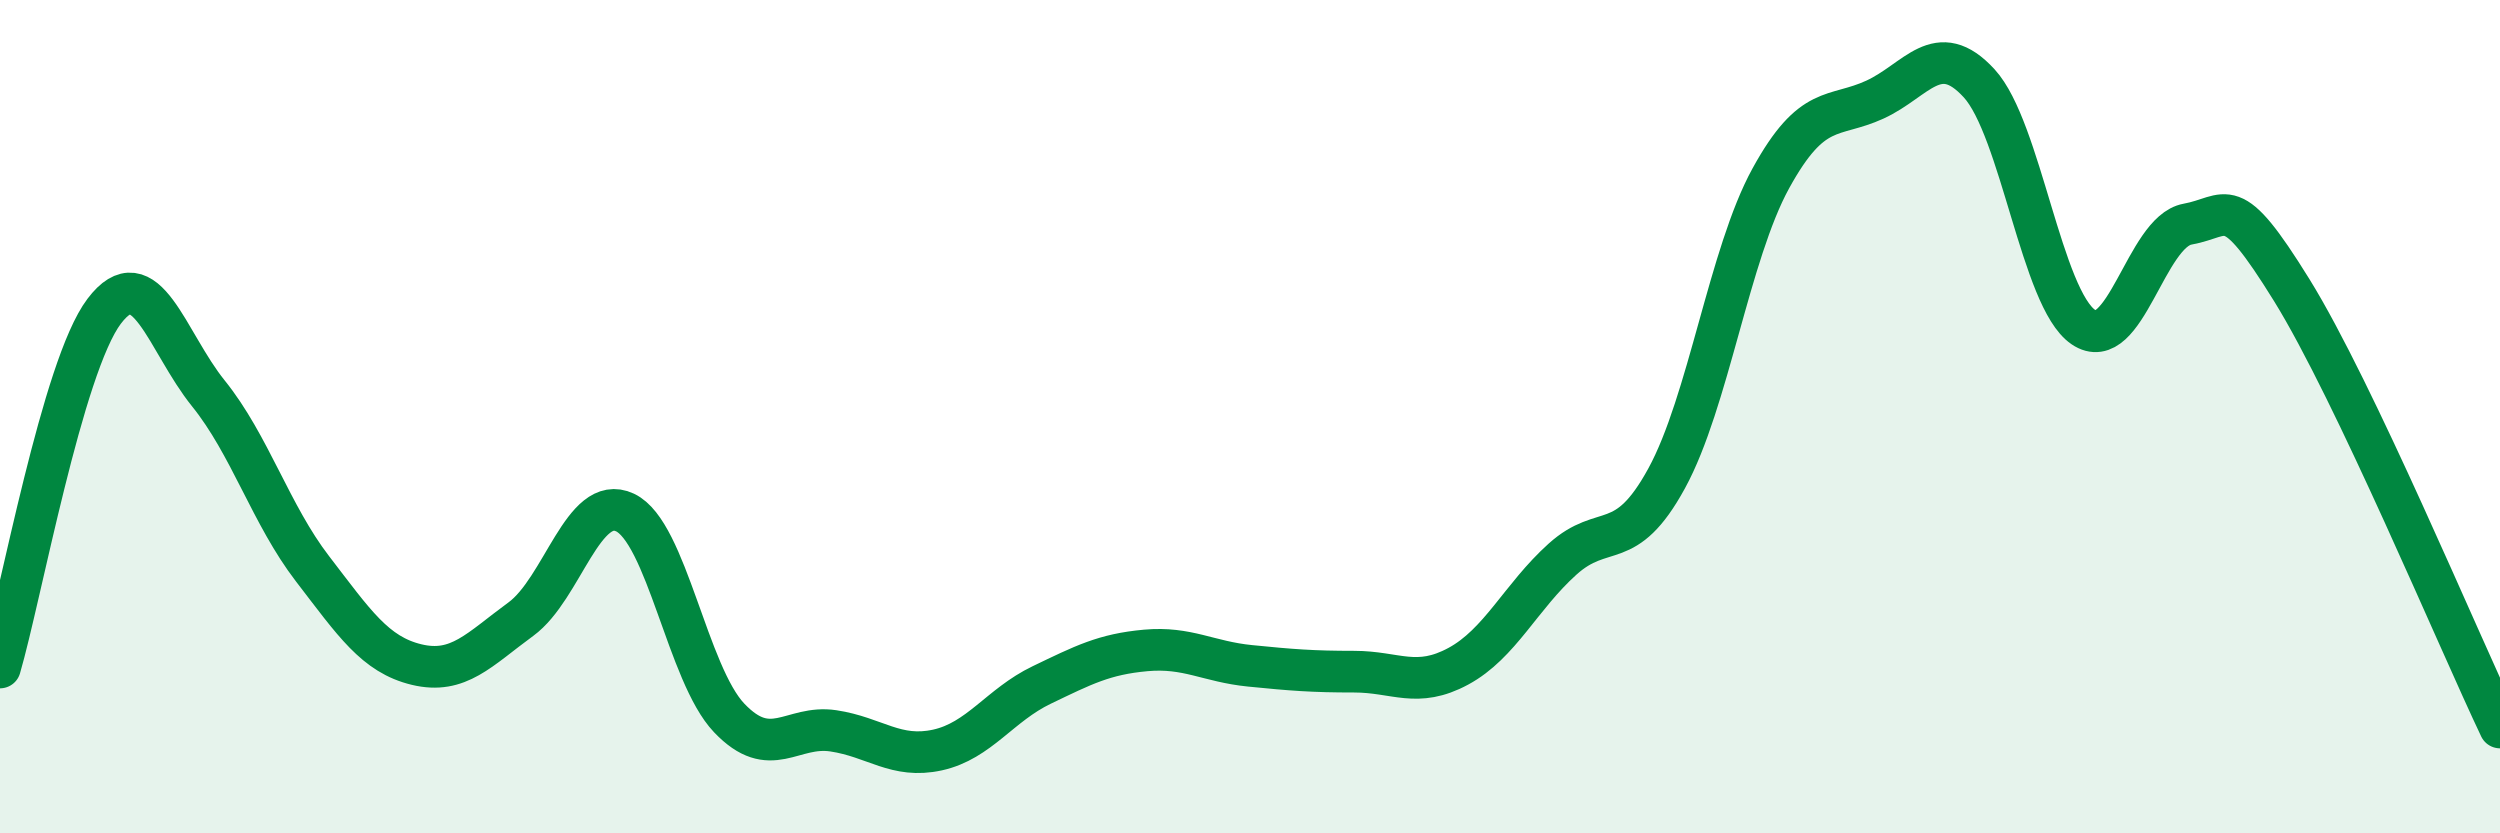 
    <svg width="60" height="20" viewBox="0 0 60 20" xmlns="http://www.w3.org/2000/svg">
      <path
        d="M 0,16.02 C 0.5,14.31 1.5,8.79 2.5,7.47 C 3.5,6.15 4,8.2 5,9.44 C 6,10.68 6.5,12.35 7.5,13.65 C 8.5,14.95 9,15.71 10,15.95 C 11,16.19 11.5,15.59 12.5,14.86 C 13.5,14.13 14,11.83 15,12.3 C 16,12.77 16.5,16.18 17.5,17.23 C 18.5,18.28 19,17.39 20,17.54 C 21,17.69 21.5,18.22 22.5,18 C 23.5,17.78 24,16.92 25,16.44 C 26,15.96 26.5,15.7 27.5,15.61 C 28.5,15.52 29,15.88 30,15.98 C 31,16.08 31.5,16.12 32.5,16.12 C 33.5,16.12 34,16.53 35,15.99 C 36,15.45 36.5,14.32 37.5,13.42 C 38.5,12.52 39,13.31 40,11.48 C 41,9.65 41.5,6.1 42.5,4.28 C 43.5,2.46 44,2.85 45,2.39 C 46,1.93 46.5,0.91 47.5,2 C 48.5,3.09 49,7.17 50,7.85 C 51,8.53 51.5,5.56 52.5,5.38 C 53.5,5.2 53.5,4.54 55,6.96 C 56.5,9.38 59,15.36 60,17.46L60 20L0 20Z"
        fill="#008740"
        opacity="0.1"
        stroke-linecap="round"
        stroke-linejoin="round"
      />
      <path
        d="M 0,16.02 C 0.5,14.31 1.5,8.79 2.5,7.47 C 3.5,6.15 4,8.2 5,9.44 C 6,10.68 6.5,12.35 7.5,13.65 C 8.5,14.95 9,15.71 10,15.95 C 11,16.19 11.5,15.59 12.5,14.86 C 13.5,14.13 14,11.83 15,12.3 C 16,12.77 16.5,16.18 17.5,17.23 C 18.5,18.28 19,17.39 20,17.54 C 21,17.69 21.5,18.22 22.5,18 C 23.5,17.78 24,16.92 25,16.44 C 26,15.96 26.5,15.7 27.5,15.61 C 28.5,15.52 29,15.88 30,15.98 C 31,16.08 31.5,16.12 32.5,16.12 C 33.5,16.12 34,16.53 35,15.99 C 36,15.45 36.5,14.32 37.5,13.42 C 38.5,12.52 39,13.31 40,11.48 C 41,9.65 41.5,6.1 42.5,4.28 C 43.5,2.46 44,2.85 45,2.39 C 46,1.93 46.5,0.91 47.5,2 C 48.5,3.09 49,7.17 50,7.85 C 51,8.53 51.5,5.56 52.5,5.38 C 53.5,5.2 53.5,4.54 55,6.96 C 56.5,9.38 59,15.36 60,17.46"
        stroke="#008740"
        stroke-width="1"
        fill="none"
        stroke-linecap="round"
        stroke-linejoin="round"
      />
    </svg>
  